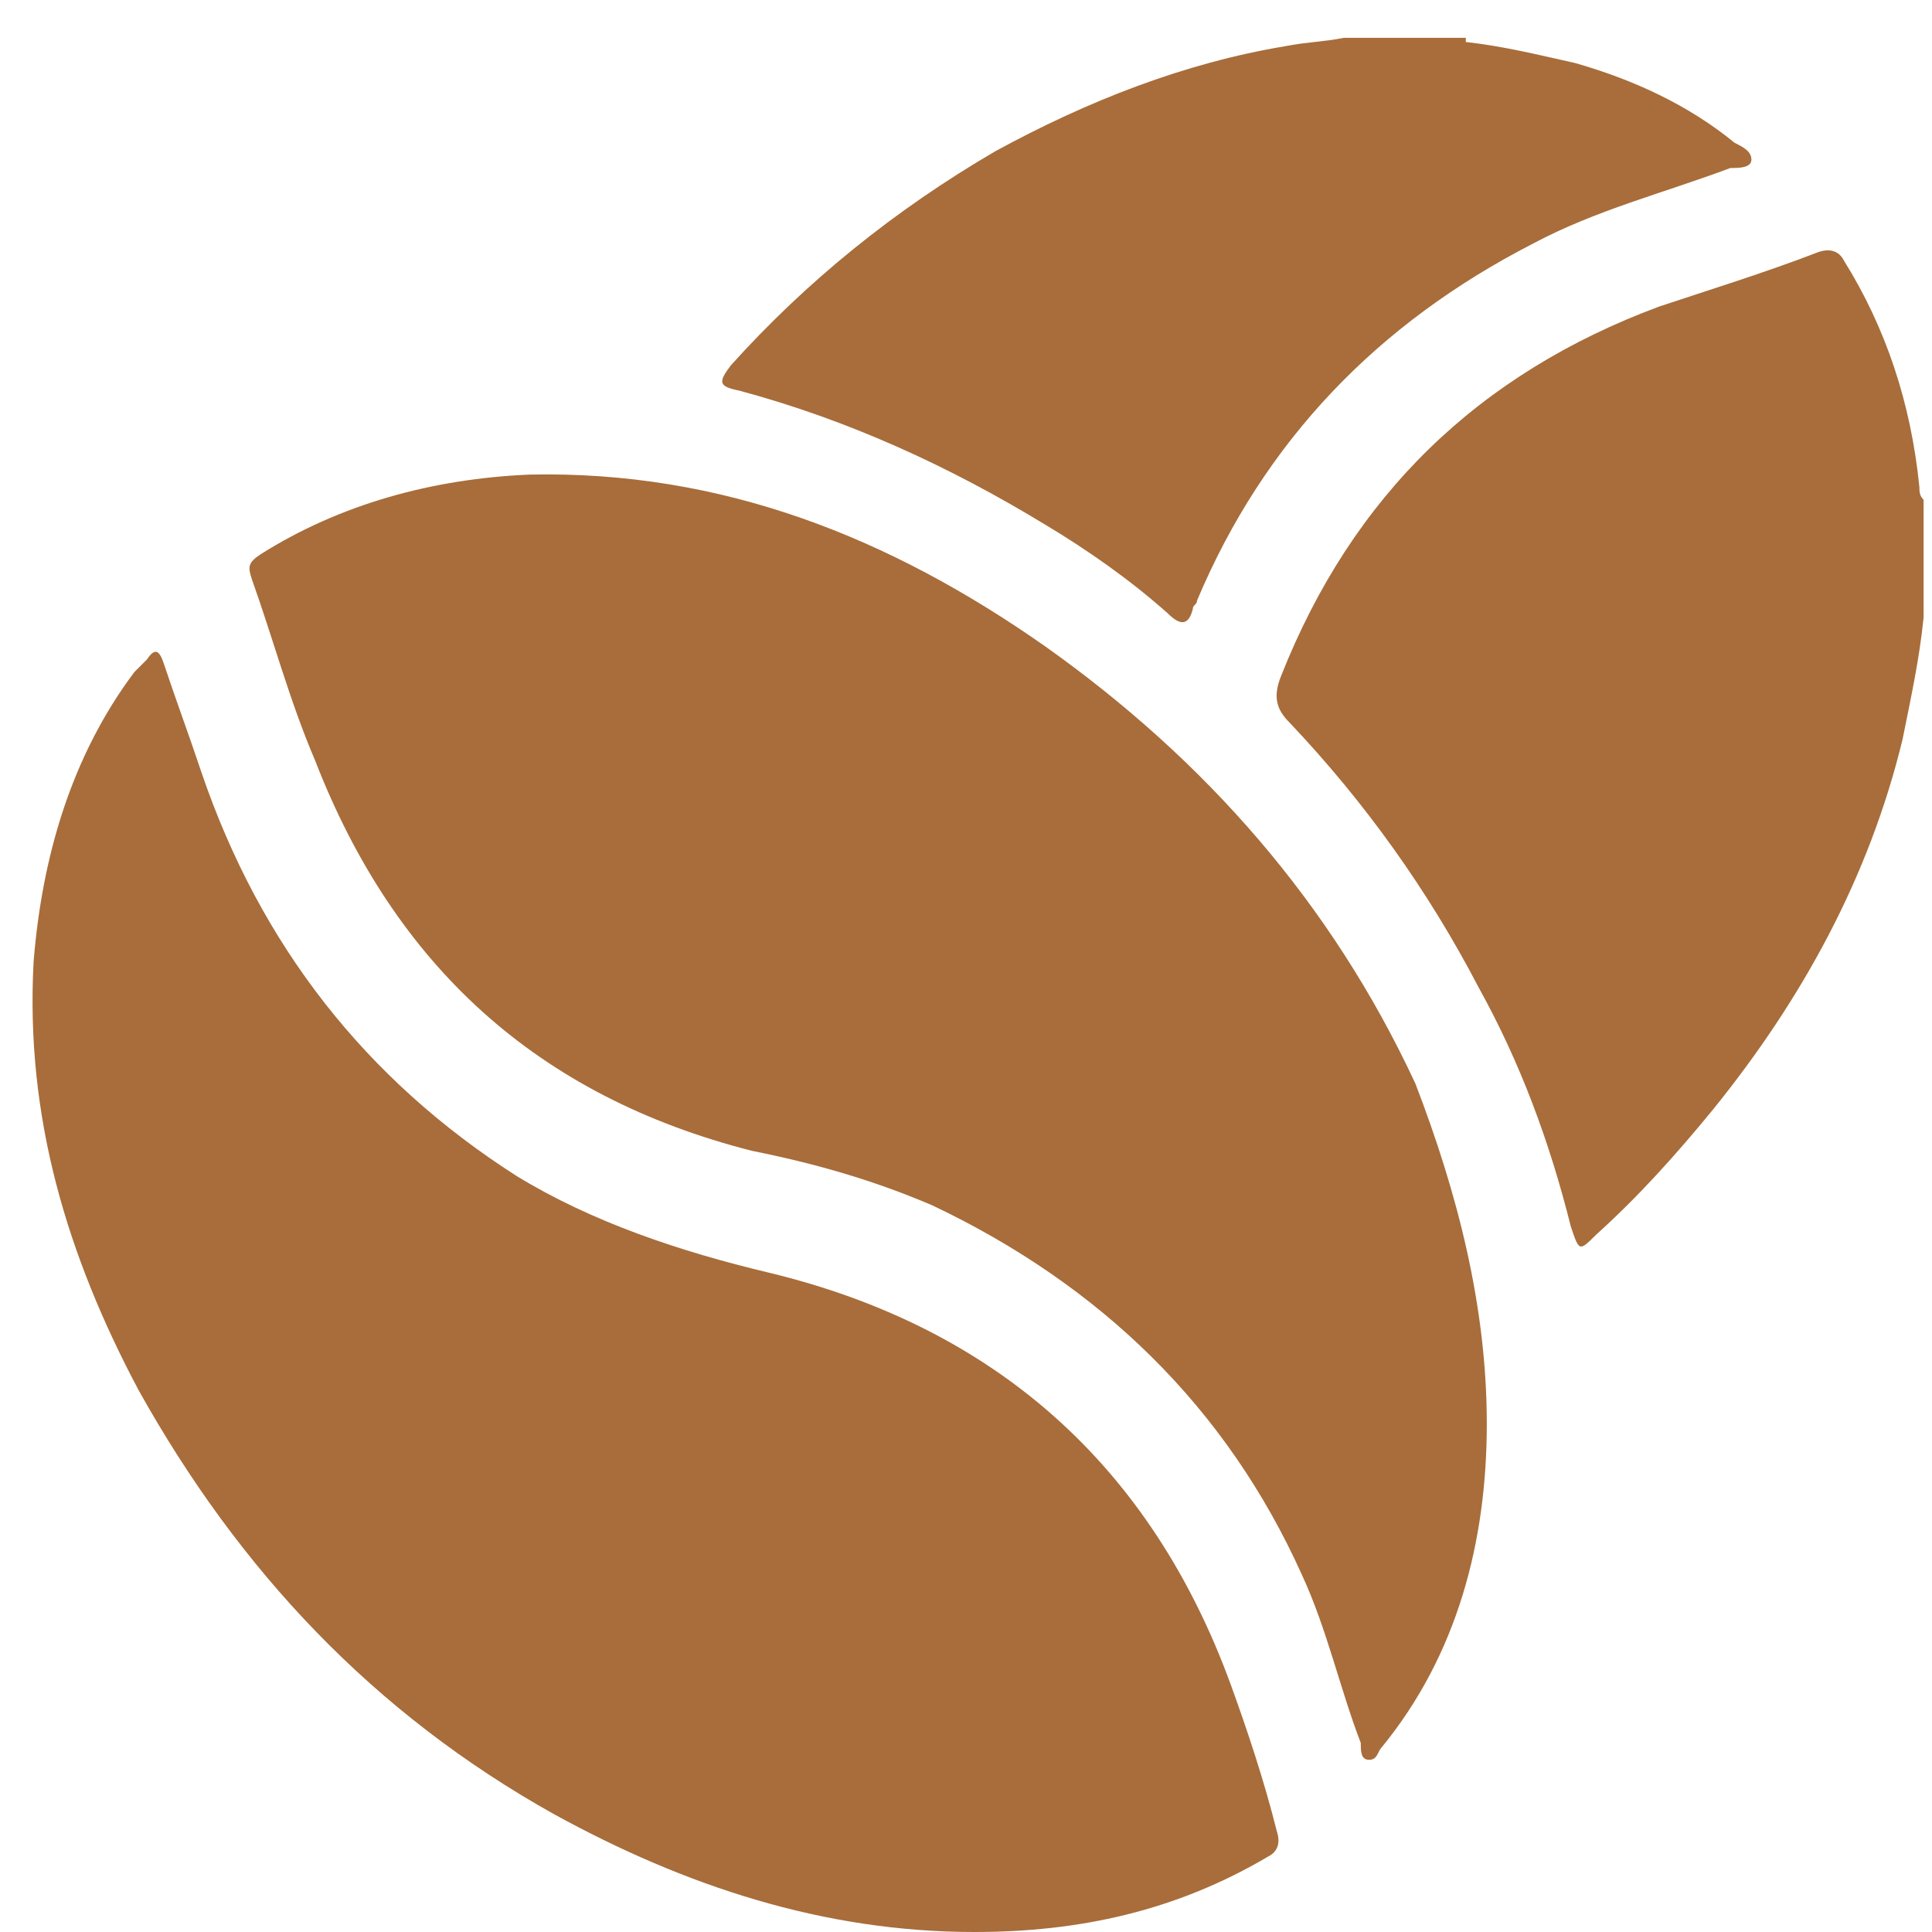 <?xml version="1.0" encoding="utf-8"?>
<!-- Generator: Adobe Illustrator 28.0.0, SVG Export Plug-In . SVG Version: 6.00 Build 0)  -->
<svg version="1.1" id="Layer_1" xmlns="http://www.w3.org/2000/svg" xmlns:xlink="http://www.w3.org/1999/xlink" x="0px" y="0px"
	 viewBox="0 0 46 46" style="enable-background:new 0 0 46 46;" xml:space="preserve">
<style type="text/css">
	.st0{fill:#A86D3A;}
</style>
<path class="st0" d="M45.8,14.7c-0.1,1-0.3,1.9-0.5,2.9c-0.8,3.3-2.4,6.2-4.5,8.8c-0.9,1.1-1.8,2.1-2.8,3c-0.4,0.4-0.4,0.4-0.6-0.2
	c-0.5-2-1.2-3.9-2.2-5.7c-1.2-2.3-2.7-4.4-4.5-6.3c-0.3-0.3-0.4-0.6-0.2-1.1c1.7-4.3,4.7-7.2,9-8.8C40.7,6.9,42,6.5,43.3,6
	c0.3-0.1,0.5,0,0.6,0.2c1,1.6,1.6,3.4,1.8,5.4c0,0.1,0,0.2,0.1,0.3V14.7z"/>
<path class="st0" d="M34.9,1c0.9,0.1,1.7,0.3,2.6,0.5c1.4,0.4,2.7,1,3.8,1.9c0.2,0.1,0.4,0.2,0.4,0.4c0,0.2-0.3,0.2-0.5,0.2
	c-1.6,0.6-3.2,1-4.7,1.8c-3.7,1.9-6.4,4.7-8,8.5c0,0.1-0.1,0.1-0.1,0.2c-0.1,0.4-0.3,0.4-0.6,0.1c-0.9-0.8-1.9-1.5-2.9-2.1
	c-2.3-1.4-4.7-2.5-7.3-3.2c-0.5-0.1-0.5-0.2-0.2-0.6c1.8-2,3.9-3.7,6.3-5.1c2.2-1.2,4.5-2.1,6.9-2.5c0.5-0.1,0.9-0.1,1.4-0.2H34.9z"
	/>
<path class="st0" d="M35.4,33.9c0,2.8-0.7,5.5-2.5,7.7c-0.1,0.1-0.1,0.3-0.3,0.3c-0.2,0-0.2-0.2-0.2-0.4c-0.5-1.3-0.8-2.7-1.4-4
	c-1.8-4-4.8-6.9-8.8-8.8c-1.4-0.6-2.8-1-4.3-1.3c-5.1-1.3-8.5-4.4-10.4-9.3c-0.6-1.4-1-2.9-1.5-4.3c-0.1-0.3-0.1-0.4,0.2-0.6
	c1.9-1.2,4.1-1.8,6.4-1.9c4.6-0.1,8.6,1.5,12.3,4.1c3.8,2.7,6.8,6.1,8.8,10.4C34.7,28.4,35.4,31.1,35.4,33.9z"/>
<path class="st0" d="M23.2,46c-3.6,0-6.9-1.1-10-2.8c-4.3-2.4-7.5-5.8-9.9-10.1c-1.7-3.2-2.7-6.5-2.5-10.2C1,20.4,1.7,18,3.2,16
	c0.1-0.1,0.2-0.2,0.3-0.3c0.2-0.3,0.3-0.2,0.4,0.1c0.3,0.9,0.6,1.7,0.9,2.6c1.4,4.1,3.9,7.3,7.5,9.6c1.8,1.1,3.9,1.8,6,2.3
	c5.4,1.3,9.1,4.6,11,9.8c0.4,1.1,0.8,2.3,1.1,3.5c0.1,0.3,0,0.5-0.2,0.6C28,45.5,25.7,46,23.2,46z"/>
</svg>
